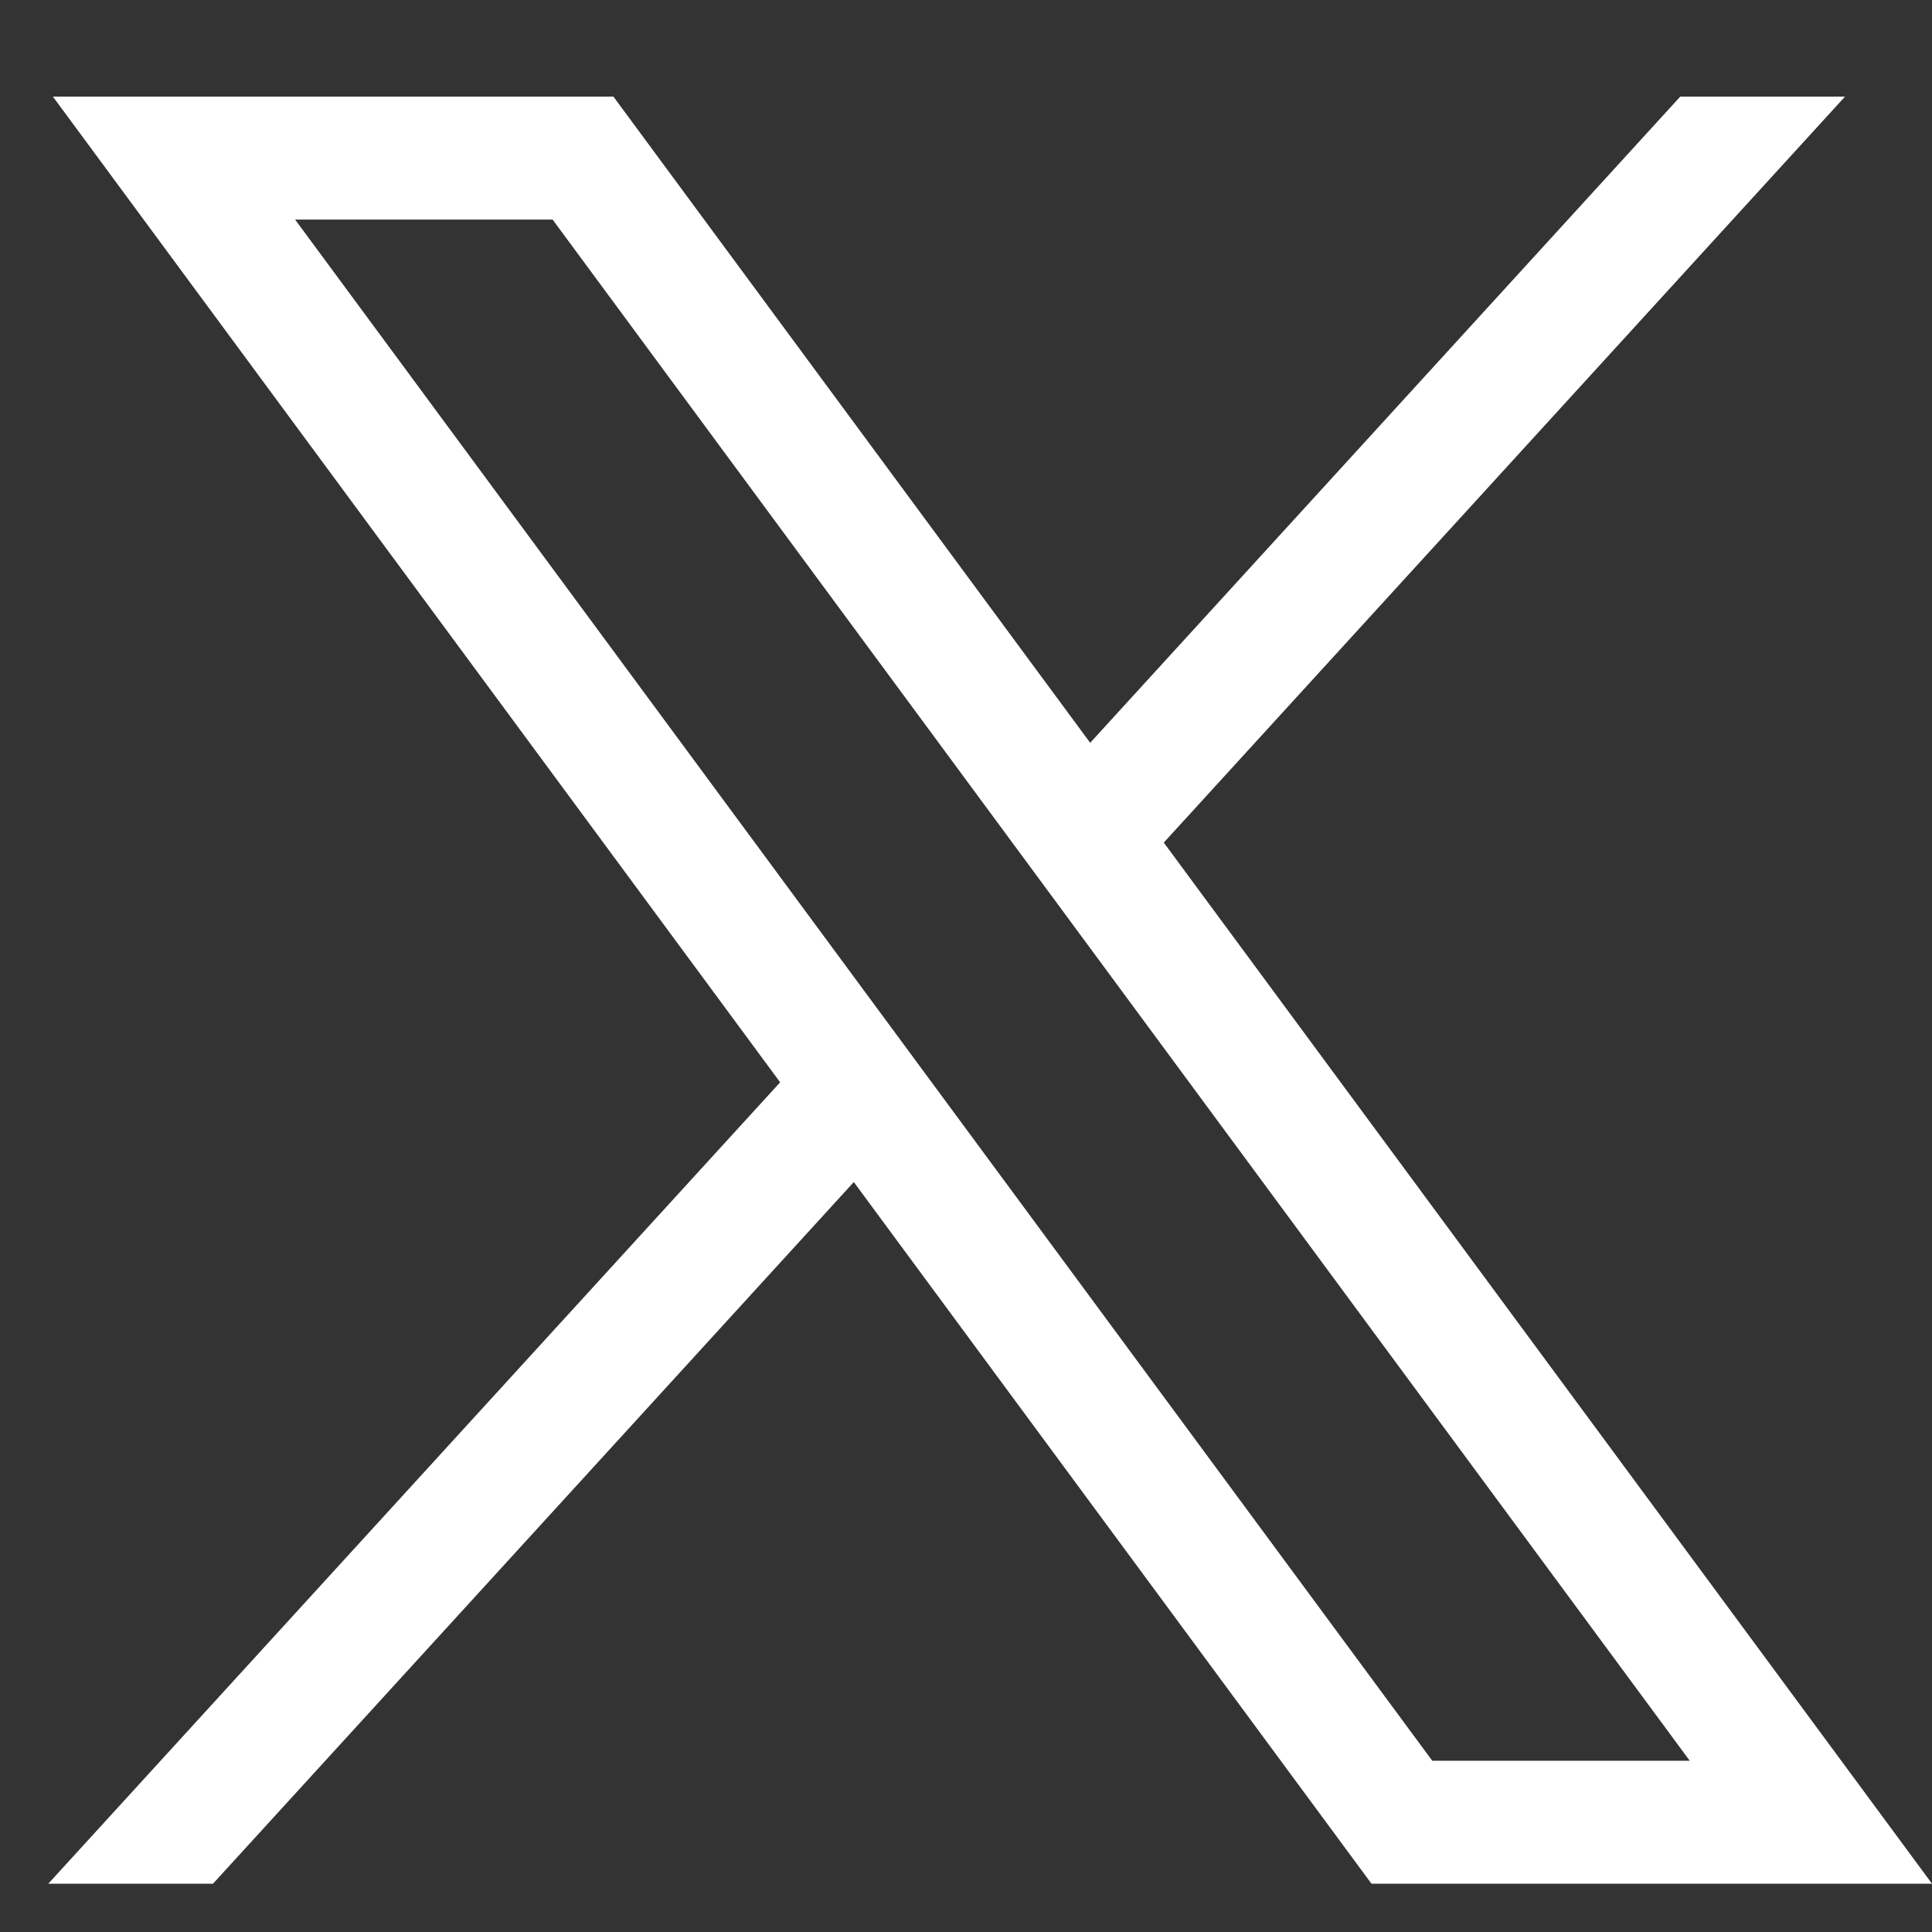 <?xml version="1.0" encoding="utf-8"?>
<svg xmlns="http://www.w3.org/2000/svg" width="40" height="40" viewBox="0 0 40 40" fill="none">
<rect x="0" y="0" width="40" height="40" fill="#333333" stroke="none"/>
<path d="M1.095 2L16.152 22.408L1 39H4.41L17.677 24.473L28.395 39H40L24.095 17.445L38.199 2H34.788L22.571 15.379L12.7 2H1.095ZM6.11 4.546H11.441L34.984 36.454H29.653L6.11 4.546Z" fill="white"/>
</svg>